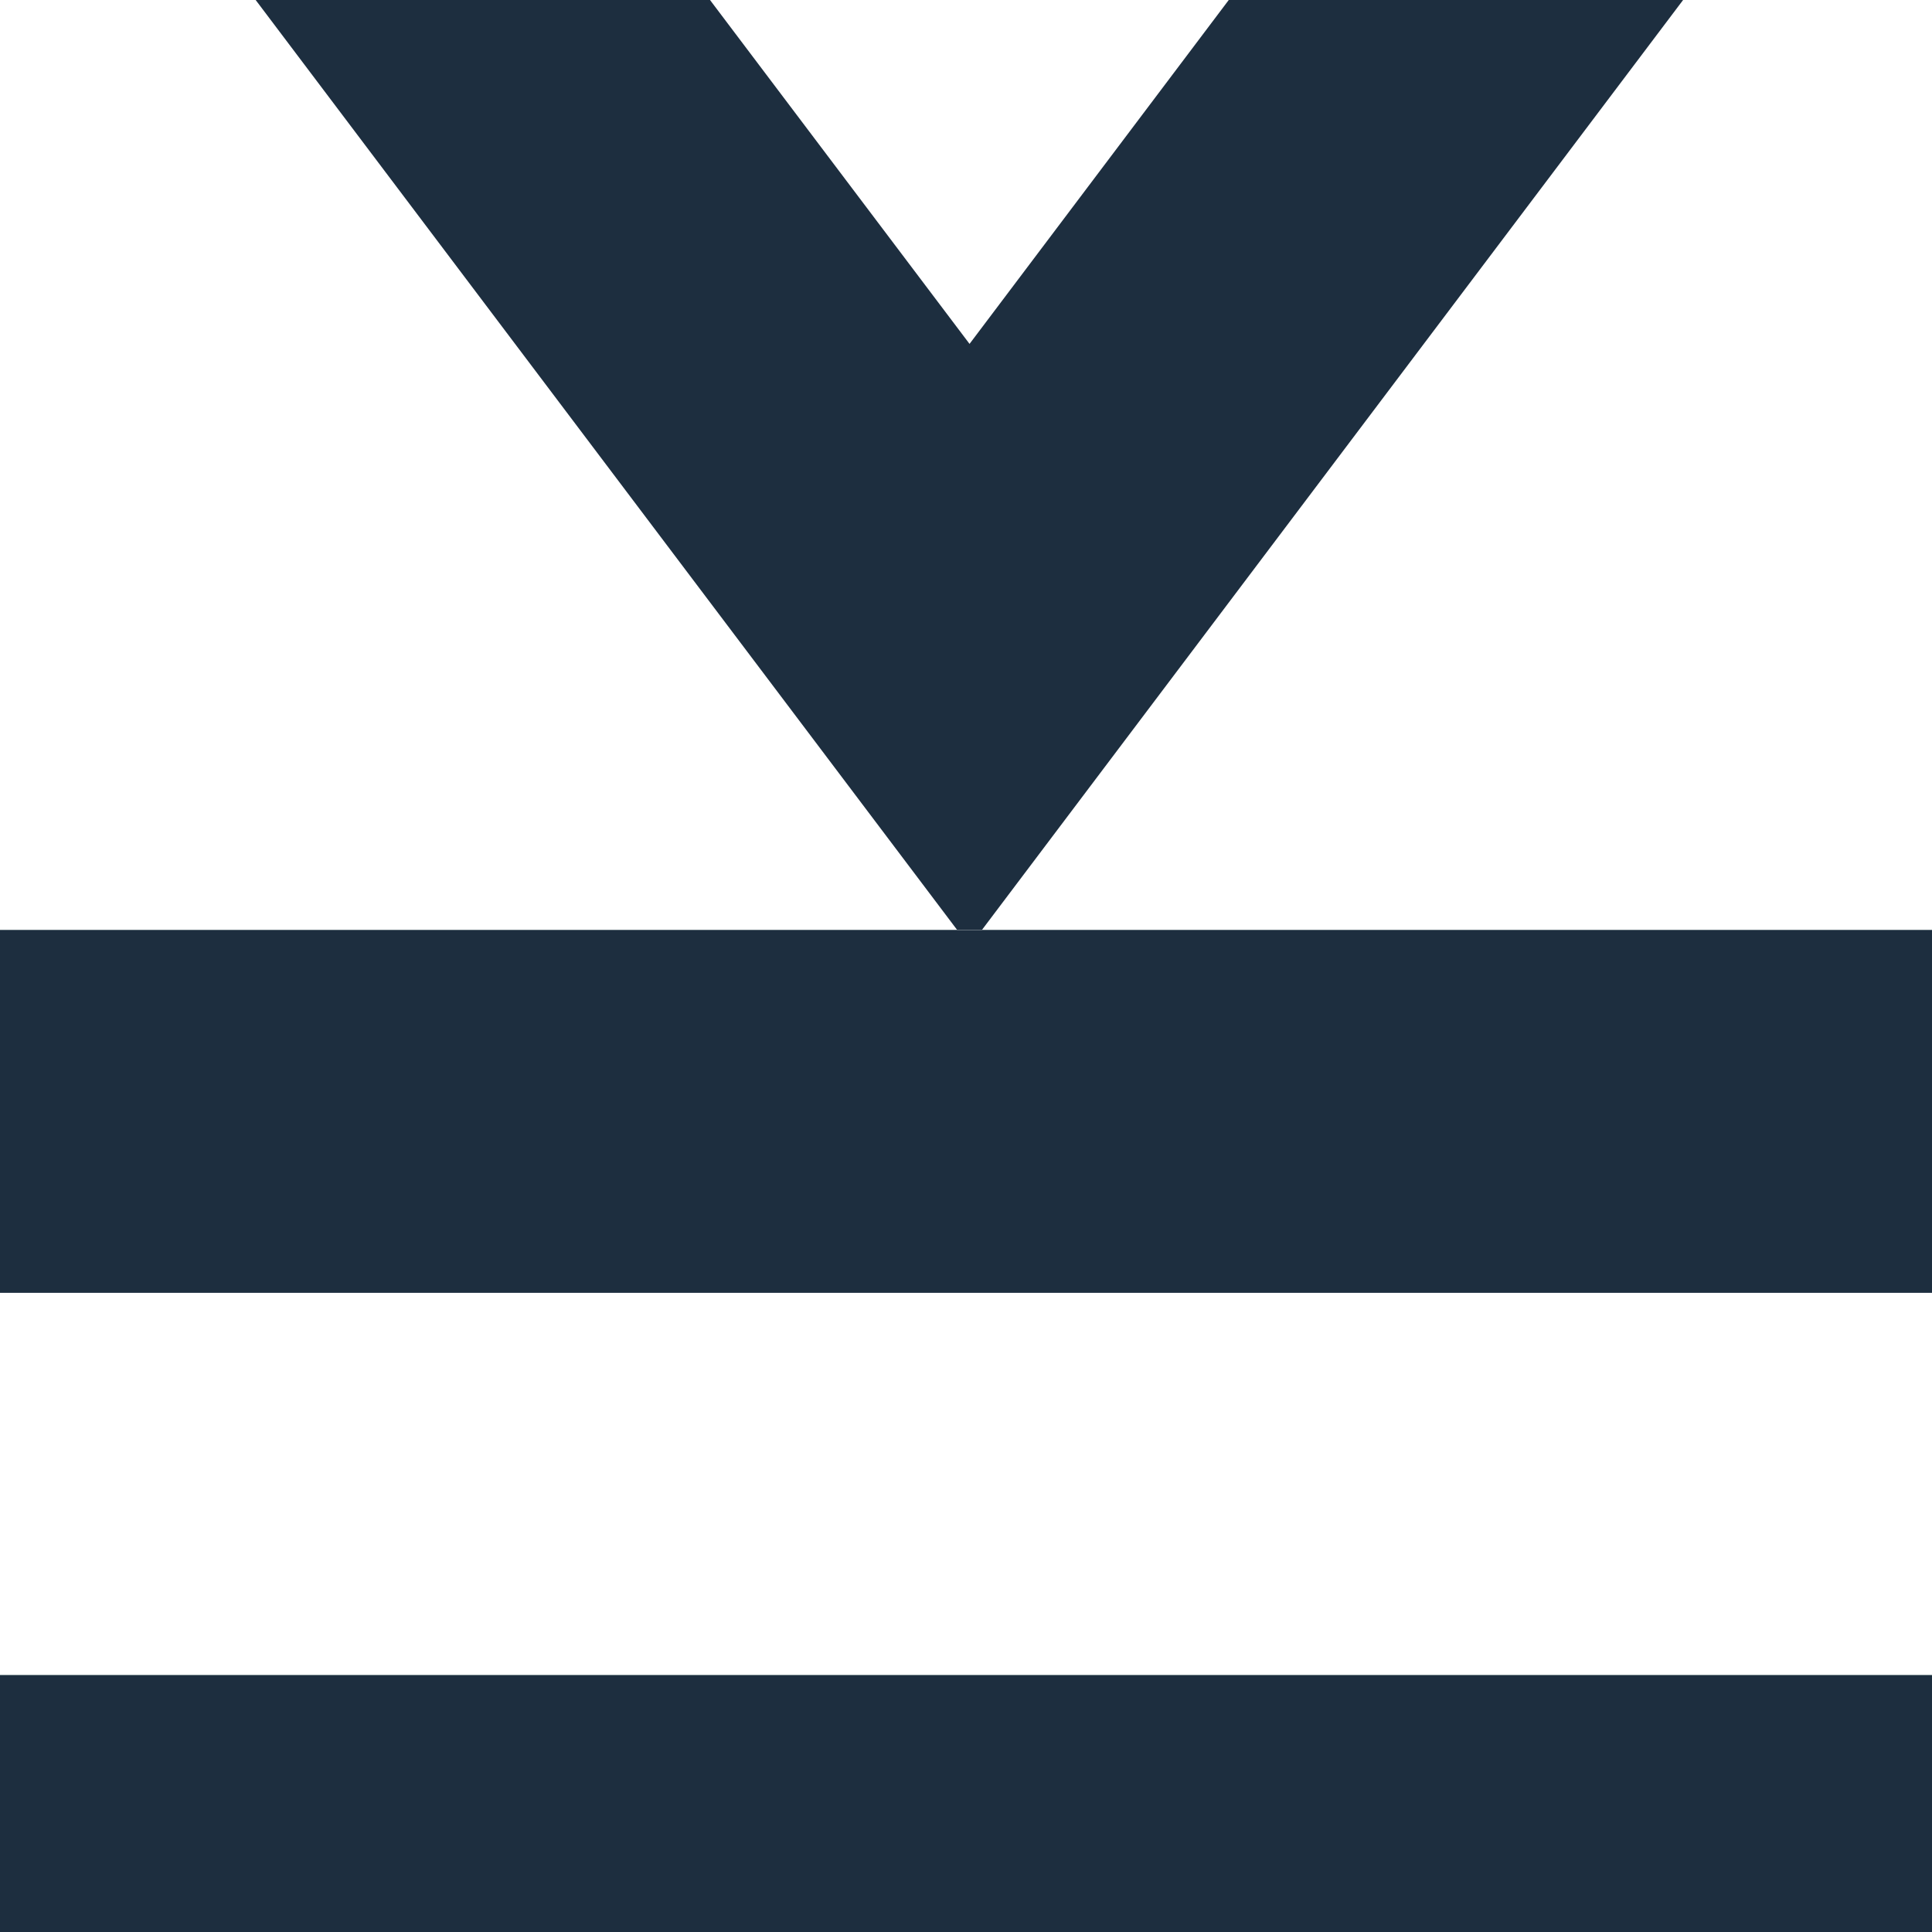 <svg id="a4ae4a65-e814-414d-9d41-95b020626761" data-name="Layer 1" xmlns="http://www.w3.org/2000/svg" xmlns:xlink="http://www.w3.org/1999/xlink" width="60" height="60" viewBox="0 0 60 60"><rect x="0" y="0" width="60" height="60" fill="#808080" stroke="none"/><defs><style>.e5c59542-619a-4663-b51f-602aedaa2e3b{fill:none;}.f5076d01-7e1f-4730-a3da-d896b028f2a5{clip-path:url(#fb2ef756-1e57-40ca-8f83-2baed53b19a1);}.af763c62-8514-4a12-939b-bc1b87f72777,.b1829513-fc0d-458c-b431-300749e9a3f7{fill:#34b156;}.a128412a-75ba-4045-ad7c-cec272562105,.af763c62-8514-4a12-939b-bc1b87f72777,.b589b5b1-5f2e-4b8d-a091-c9c95438f76c{fill-rule:evenodd;}.a128412a-75ba-4045-ad7c-cec272562105,.a9b9b1c9-ca90-4889-bbcb-a3205c7a16aa{fill:#fff;}.b1957497-27ca-462b-8ca6-640b20b89db2,.b589b5b1-5f2e-4b8d-a091-c9c95438f76c{fill:#1d2e3f;}</style><clipPath id="fb2ef756-1e57-40ca-8f83-2baed53b19a1"><rect class="e5c59542-619a-4663-b51f-602aedaa2e3b" width="60" height="60"/></clipPath></defs><g class="f5076d01-7e1f-4730-a3da-d896b028f2a5"><polygon class="af763c62-8514-4a12-939b-bc1b87f72777" points="7.94 0 22.05 0 30.11 10.68 38.16 0 52.27 0 30.11 29.39 7.94 0"/><rect class="a9b9b1c9-ca90-4889-bbcb-a3205c7a16aa" width="60" height="60"/><rect class="b1829513-fc0d-458c-b431-300749e9a3f7" y="52.02" width="60" height="7.98"/><rect class="b1829513-fc0d-458c-b431-300749e9a3f7" y="28.88" width="60" height="11.27"/><polygon class="a128412a-75ba-4045-ad7c-cec272562105" points="7.94 0 22.05 0 30.11 10.68 38.16 0 52.27 0 30.11 29.39 7.94 0"/><polygon class="a128412a-75ba-4045-ad7c-cec272562105" points="7.94 0 22.05 0 30.11 10.68 38.16 0 52.27 0 30.11 29.39 7.94 0"/><polygon class="a9b9b1c9-ca90-4889-bbcb-a3205c7a16aa" points="29.72 28.88 30.11 29.39 30.49 28.88 29.72 28.88"/><polygon class="b589b5b1-5f2e-4b8d-a091-c9c95438f76c" points="7.94 0 22.05 0 30.11 10.68 38.16 0 52.27 0 30.11 29.39 7.94 0"/><rect class="a9b9b1c9-ca90-4889-bbcb-a3205c7a16aa" y="52.02" width="60" height="7.98"/><rect class="a9b9b1c9-ca90-4889-bbcb-a3205c7a16aa" y="28.88" width="60" height="11.27"/><rect class="a9b9b1c9-ca90-4889-bbcb-a3205c7a16aa" y="52.02" width="60" height="7.98"/><rect class="b1957497-27ca-462b-8ca6-640b20b89db2" y="52.02" width="60" height="7.98"/><polygon class="a9b9b1c9-ca90-4889-bbcb-a3205c7a16aa" points="29.72 28.88 30.11 29.39 30.49 28.88 29.72 28.88"/><rect class="a9b9b1c9-ca90-4889-bbcb-a3205c7a16aa" y="28.88" width="60" height="11.27"/><rect class="b1957497-27ca-462b-8ca6-640b20b89db2" y="28.88" width="60" height="11.27"/></g></svg>